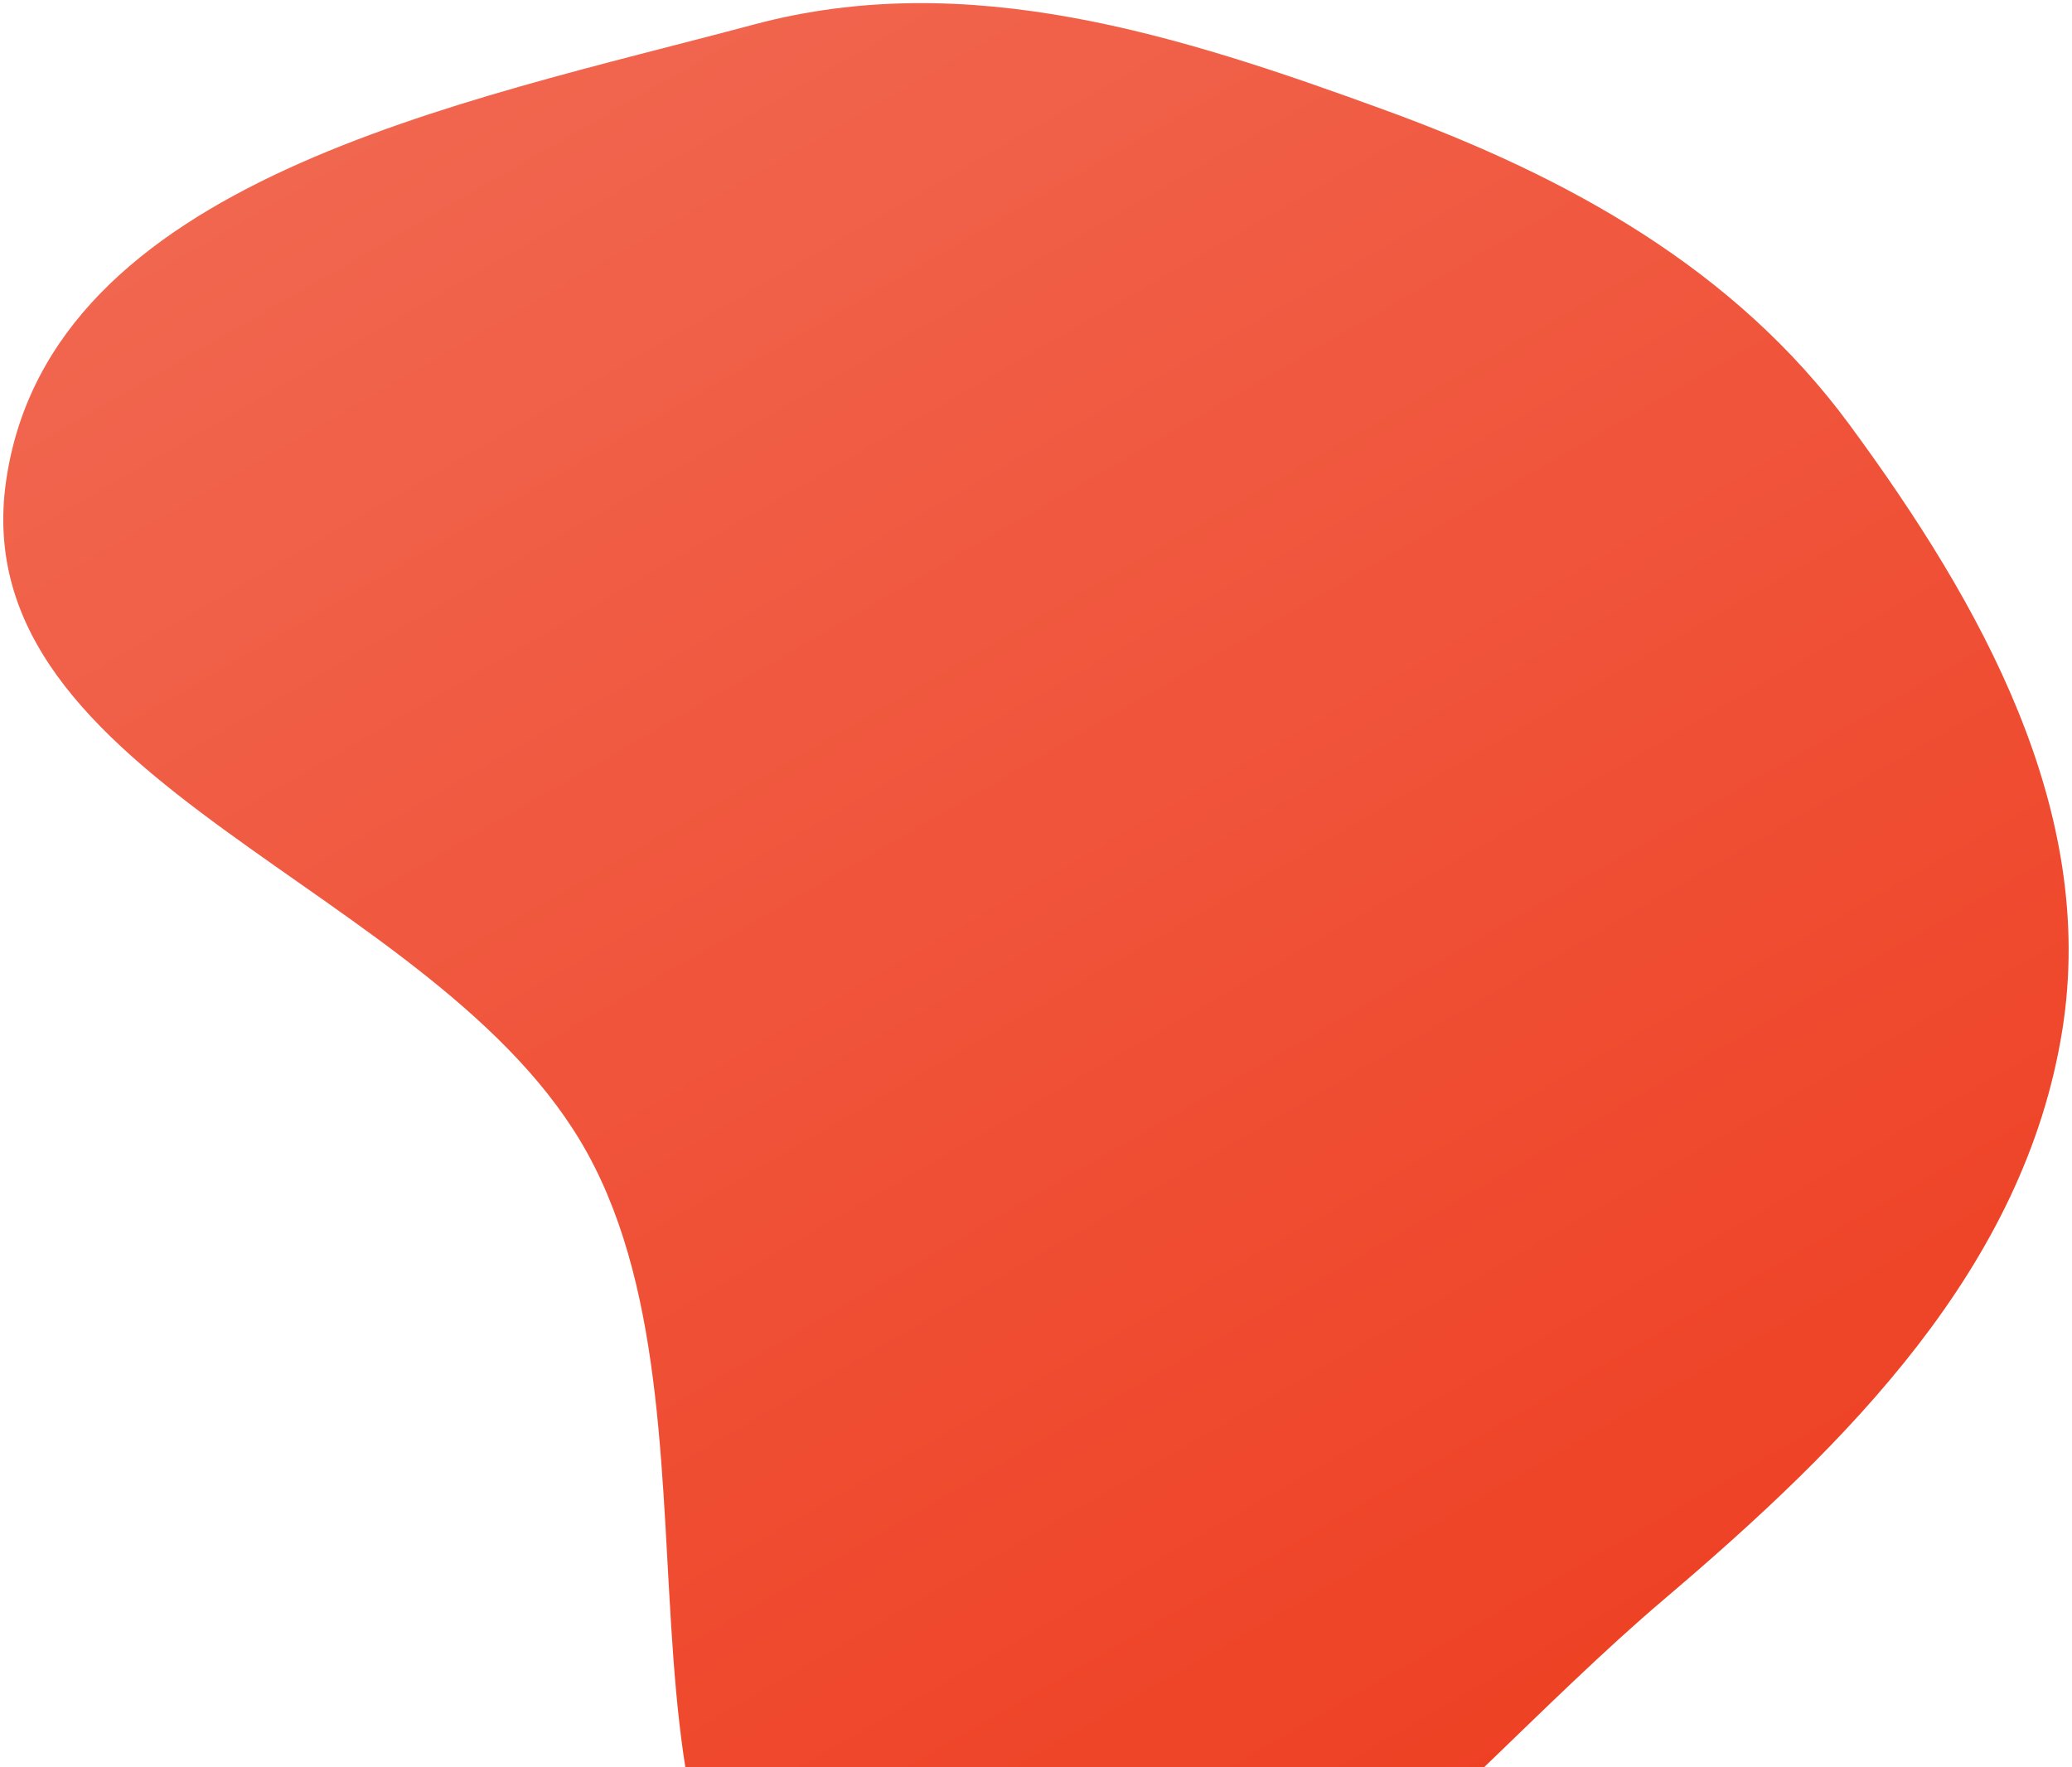 <svg width="517" height="441" viewBox="0 0 517 441" fill="none" xmlns="http://www.w3.org/2000/svg">
<path fill-rule="evenodd" clip-rule="evenodd" d="M188.109 6.119C241.429 -8.151 294.076 8.651 345.889 27.587C391.384 44.213 432.842 67.046 461.534 106.045C494.374 150.682 523.286 202.152 514.603 256.908C505.184 316.312 460.921 360.23 415.05 399.192C354.902 450.281 289.103 540.536 216.257 510.32C141.617 479.362 185.536 358.64 146.627 287.857C109.563 220.429 -9.653 195.895 1.559 119.74C12.577 44.908 114.997 25.686 188.109 6.119Z" fill="url(#paint0_linear_354_33240)"/>
<defs>
<linearGradient id="paint0_linear_354_33240" x1="151.731" y1="-5.191" x2="407.216" y2="437.322" gradientUnits="userSpaceOnUse">
<stop stop-color="#F1664F"/>
<stop offset="1" stop-color="#EE4023"/>
</linearGradient>
</defs>
</svg>
